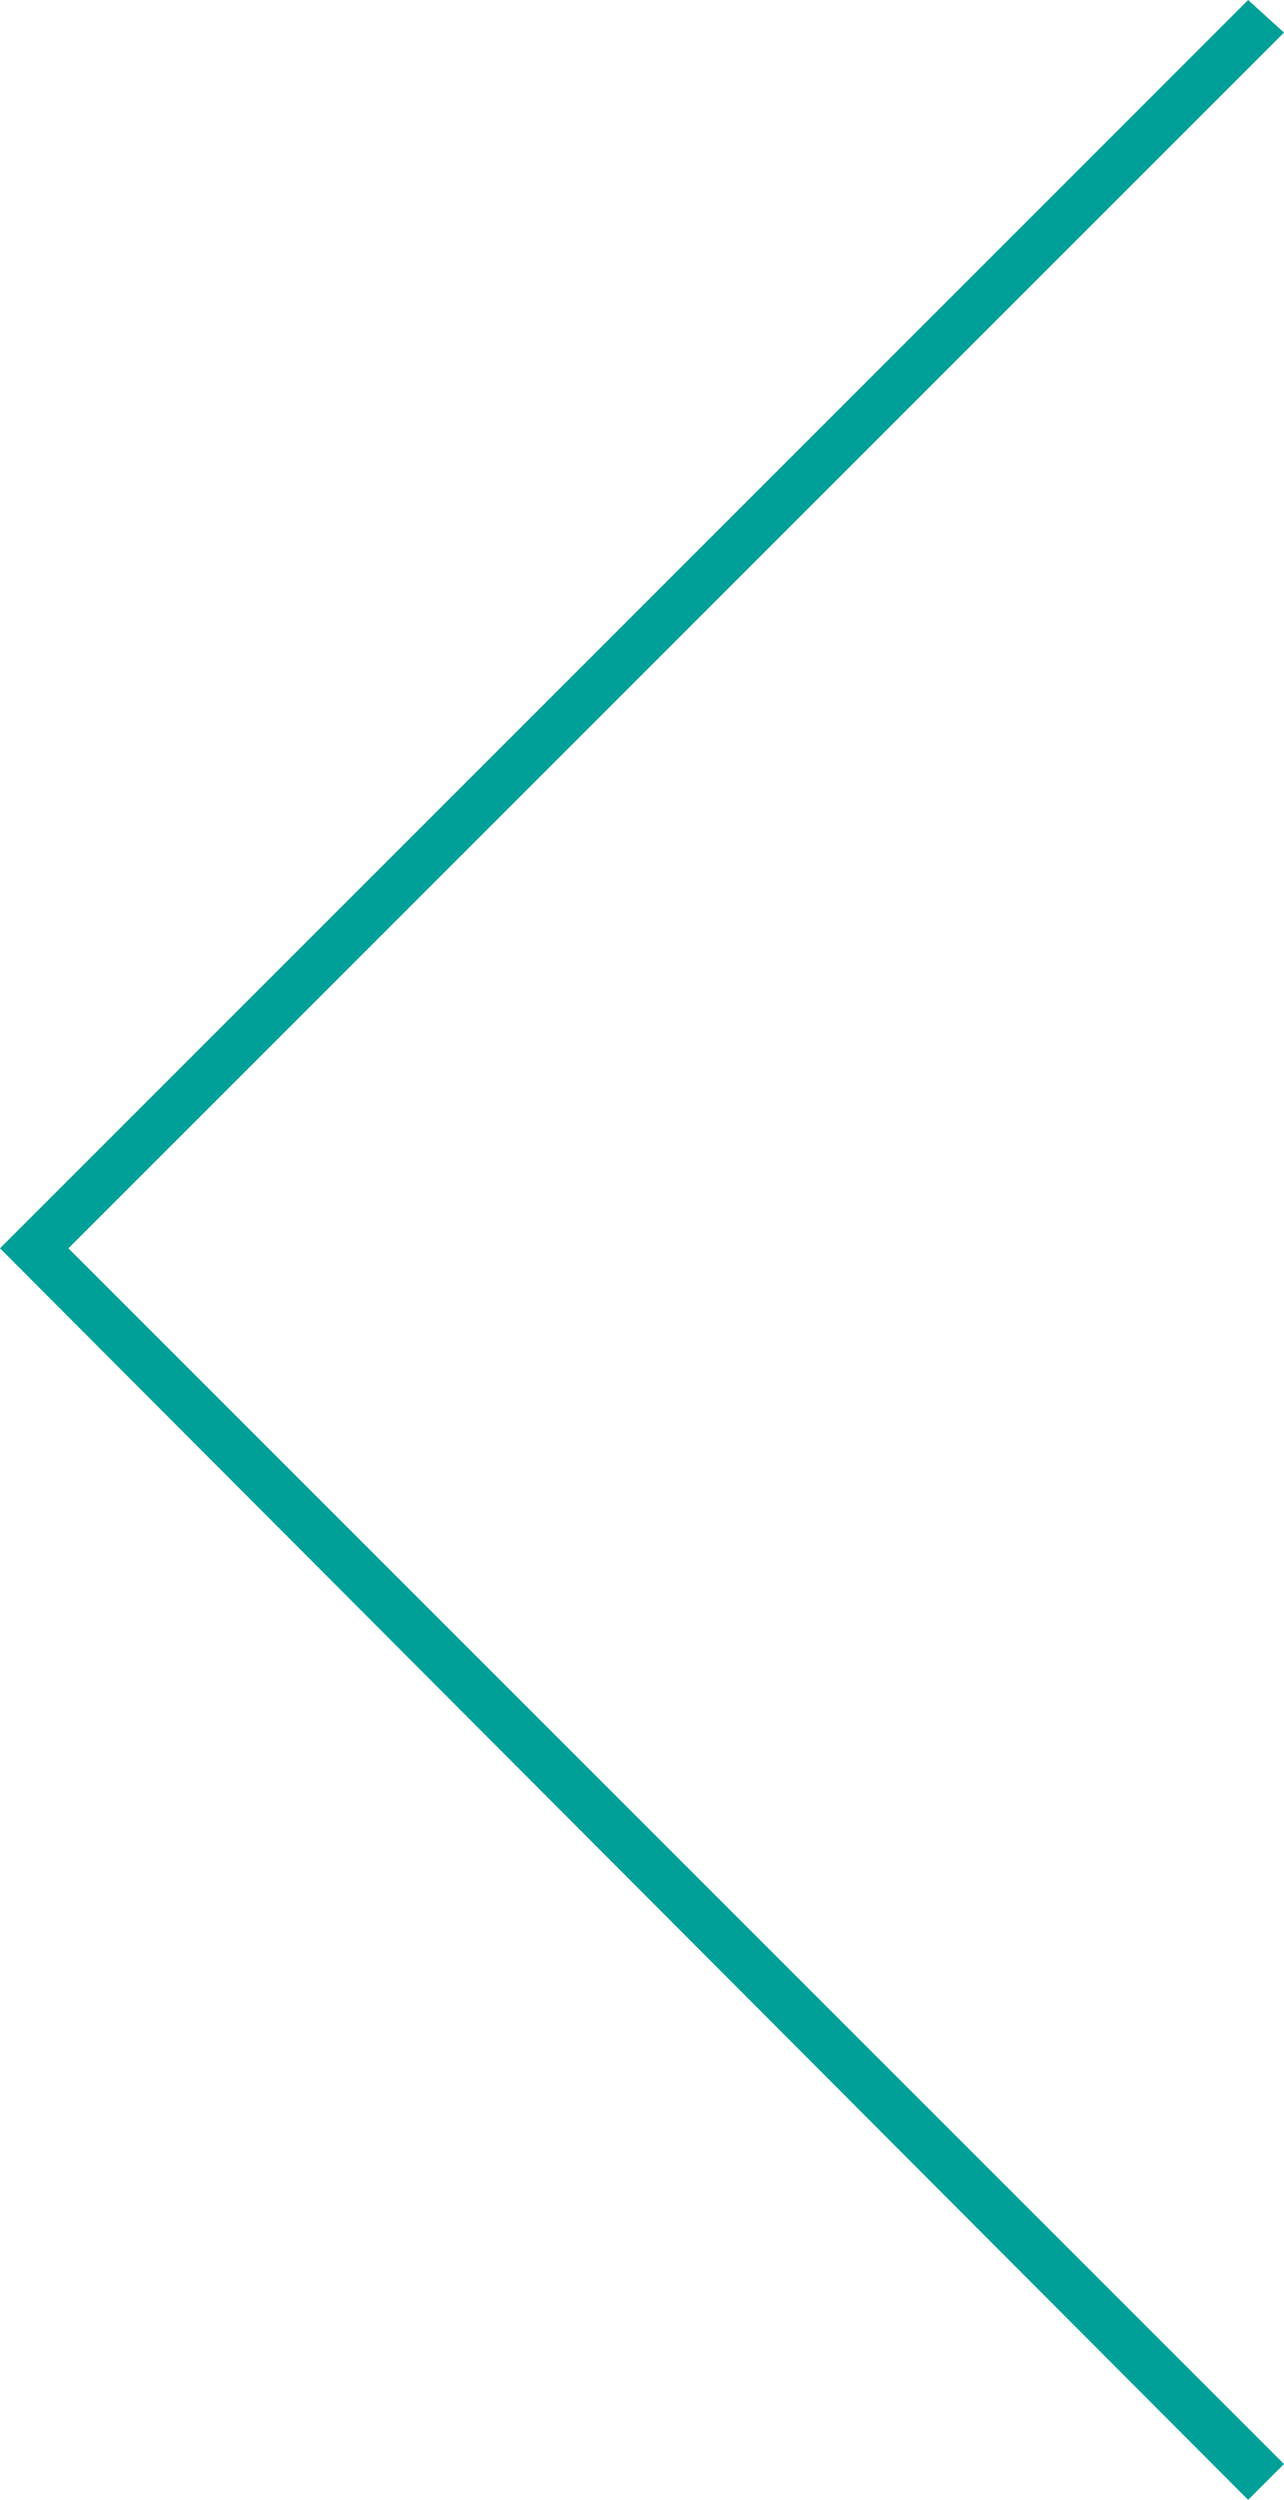<?xml version="1.0" encoding="utf-8"?>
<!-- Generator: Adobe Illustrator 24.1.3, SVG Export Plug-In . SVG Version: 6.00 Build 0)  -->
<svg version="1.1" id="Vrstva_1" xmlns="http://www.w3.org/2000/svg" xmlns:xlink="http://www.w3.org/1999/xlink" x="0px" y="0px"
	 viewBox="0 0 39.4 76.7" style="enable-background:new 0 0 39.4 76.7;" xml:space="preserve">
<style type="text/css">
	.st0{fill:#00A099;}
</style>
<polygon class="st0" points="38.3,76.7 0,38.3 38.3,0 39.4,1 2.1,38.3 39.4,75.6 "/>
</svg>

